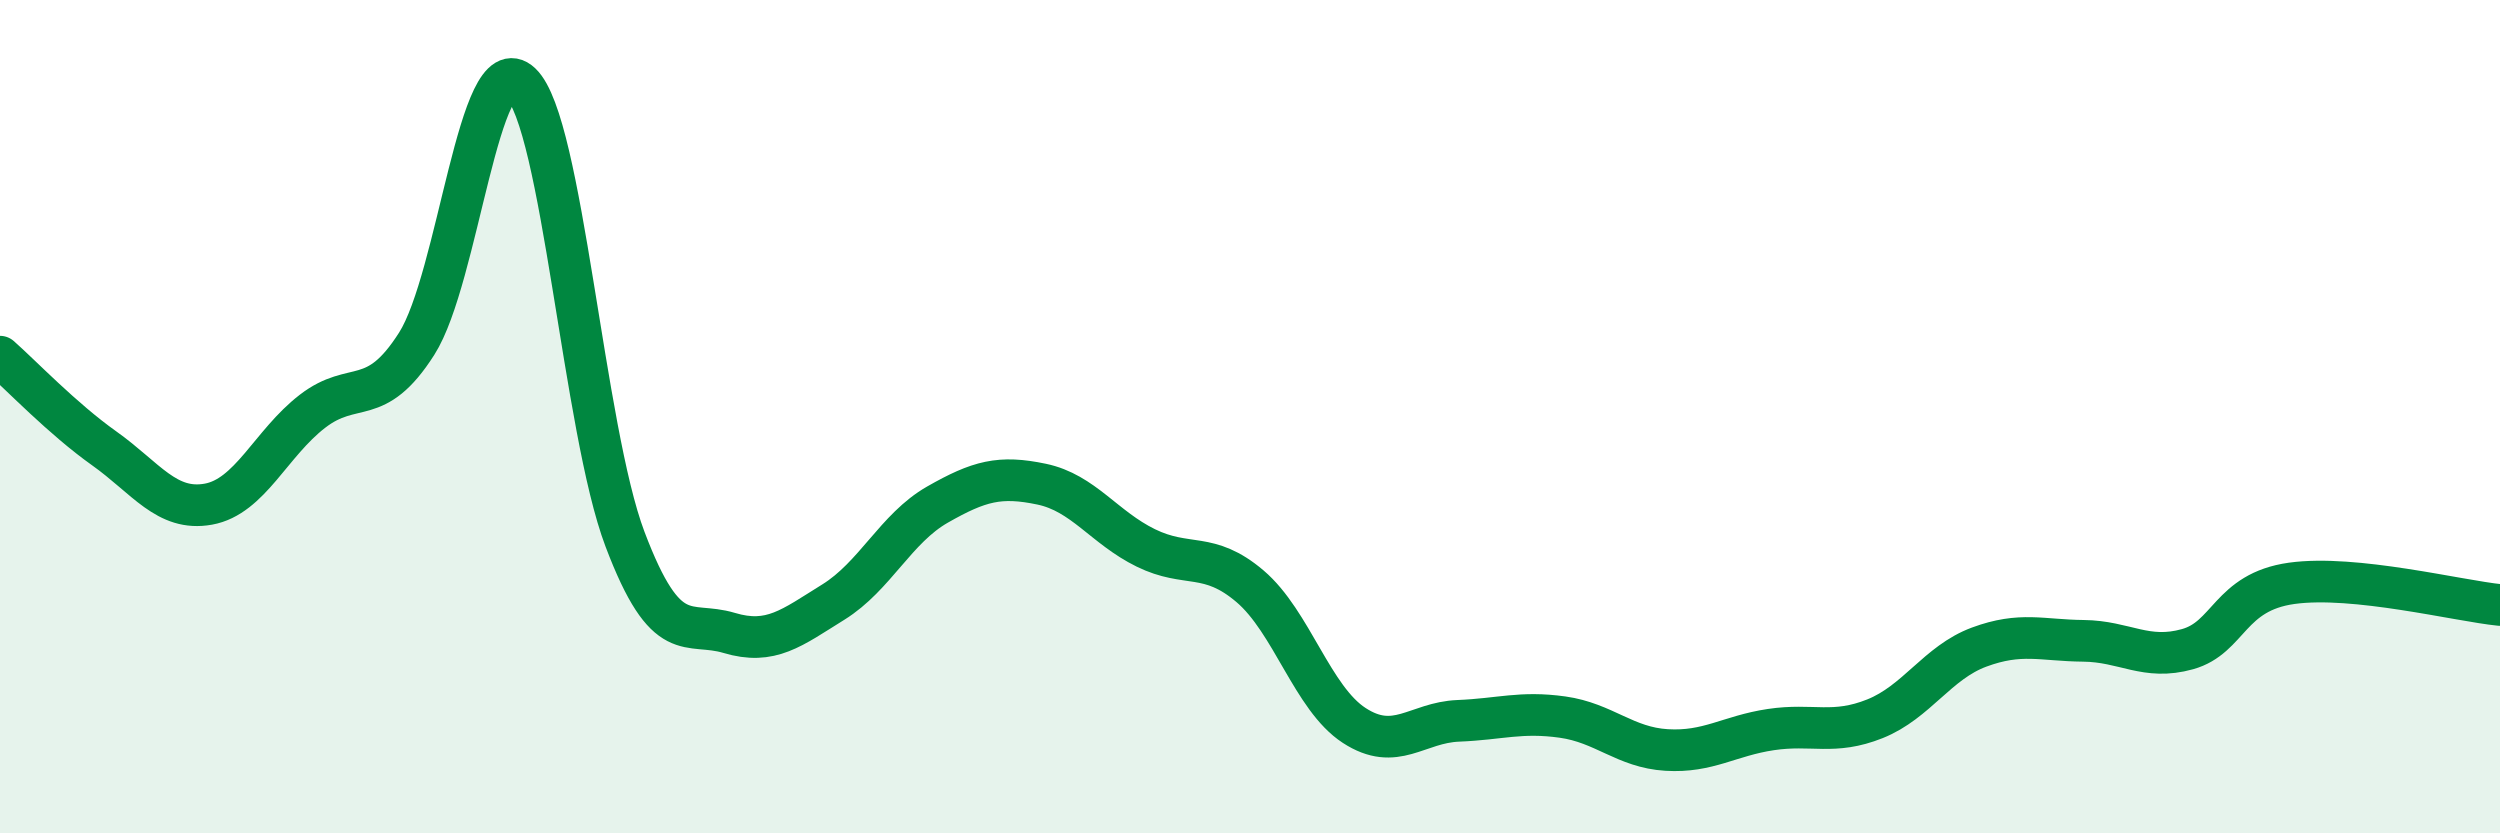 
    <svg width="60" height="20" viewBox="0 0 60 20" xmlns="http://www.w3.org/2000/svg">
      <path
        d="M 0,8.56 C 0.5,9 1.5,10.05 2.5,10.76 C 3.5,11.47 4,12.28 5,12.1 C 6,11.92 6.5,10.64 7.5,9.87 C 8.5,9.1 9,9.82 10,8.25 C 11,6.68 11.5,1.06 12.5,2 C 13.5,2.94 14,10.3 15,12.94 C 16,15.58 16.5,14.89 17.5,15.19 C 18.5,15.49 19,15.07 20,14.45 C 21,13.83 21.5,12.68 22.5,12.11 C 23.5,11.54 24,11.41 25,11.62 C 26,11.83 26.5,12.66 27.5,13.15 C 28.5,13.64 29,13.22 30,14.07 C 31,14.92 31.5,16.76 32.5,17.41 C 33.5,18.06 34,17.34 35,17.3 C 36,17.26 36.5,17.07 37.5,17.21 C 38.5,17.35 39,17.94 40,18 C 41,18.06 41.5,17.66 42.5,17.51 C 43.5,17.36 44,17.65 45,17.25 C 46,16.85 46.5,15.9 47.5,15.53 C 48.5,15.16 49,15.37 50,15.38 C 51,15.39 51.5,15.86 52.5,15.58 C 53.5,15.3 53.5,14.21 55,14 C 56.5,13.79 59,14.42 60,14.52L60 20L0 20Z"
        fill="#008740"
        opacity="0.1"
        stroke-linecap="round"
        stroke-linejoin="round"
      />
      <path
        d="M 0,8.56 C 0.5,9 1.5,10.05 2.5,10.76 C 3.5,11.47 4,12.28 5,12.1 C 6,11.92 6.5,10.64 7.5,9.87 C 8.5,9.1 9,9.82 10,8.25 C 11,6.68 11.5,1.06 12.5,2 C 13.5,2.94 14,10.3 15,12.94 C 16,15.58 16.5,14.89 17.5,15.19 C 18.5,15.49 19,15.07 20,14.45 C 21,13.83 21.5,12.68 22.5,12.11 C 23.5,11.54 24,11.41 25,11.62 C 26,11.83 26.5,12.66 27.5,13.15 C 28.5,13.64 29,13.22 30,14.07 C 31,14.92 31.5,16.76 32.5,17.41 C 33.5,18.06 34,17.34 35,17.3 C 36,17.26 36.5,17.07 37.5,17.21 C 38.5,17.35 39,17.94 40,18 C 41,18.06 41.5,17.66 42.5,17.51 C 43.5,17.36 44,17.65 45,17.25 C 46,16.85 46.5,15.9 47.5,15.53 C 48.5,15.16 49,15.37 50,15.38 C 51,15.39 51.5,15.86 52.5,15.58 C 53.5,15.3 53.5,14.21 55,14 C 56.5,13.79 59,14.42 60,14.52"
        stroke="#008740"
        stroke-width="1"
        fill="none"
        stroke-linecap="round"
        stroke-linejoin="round"
      />
    </svg>
  